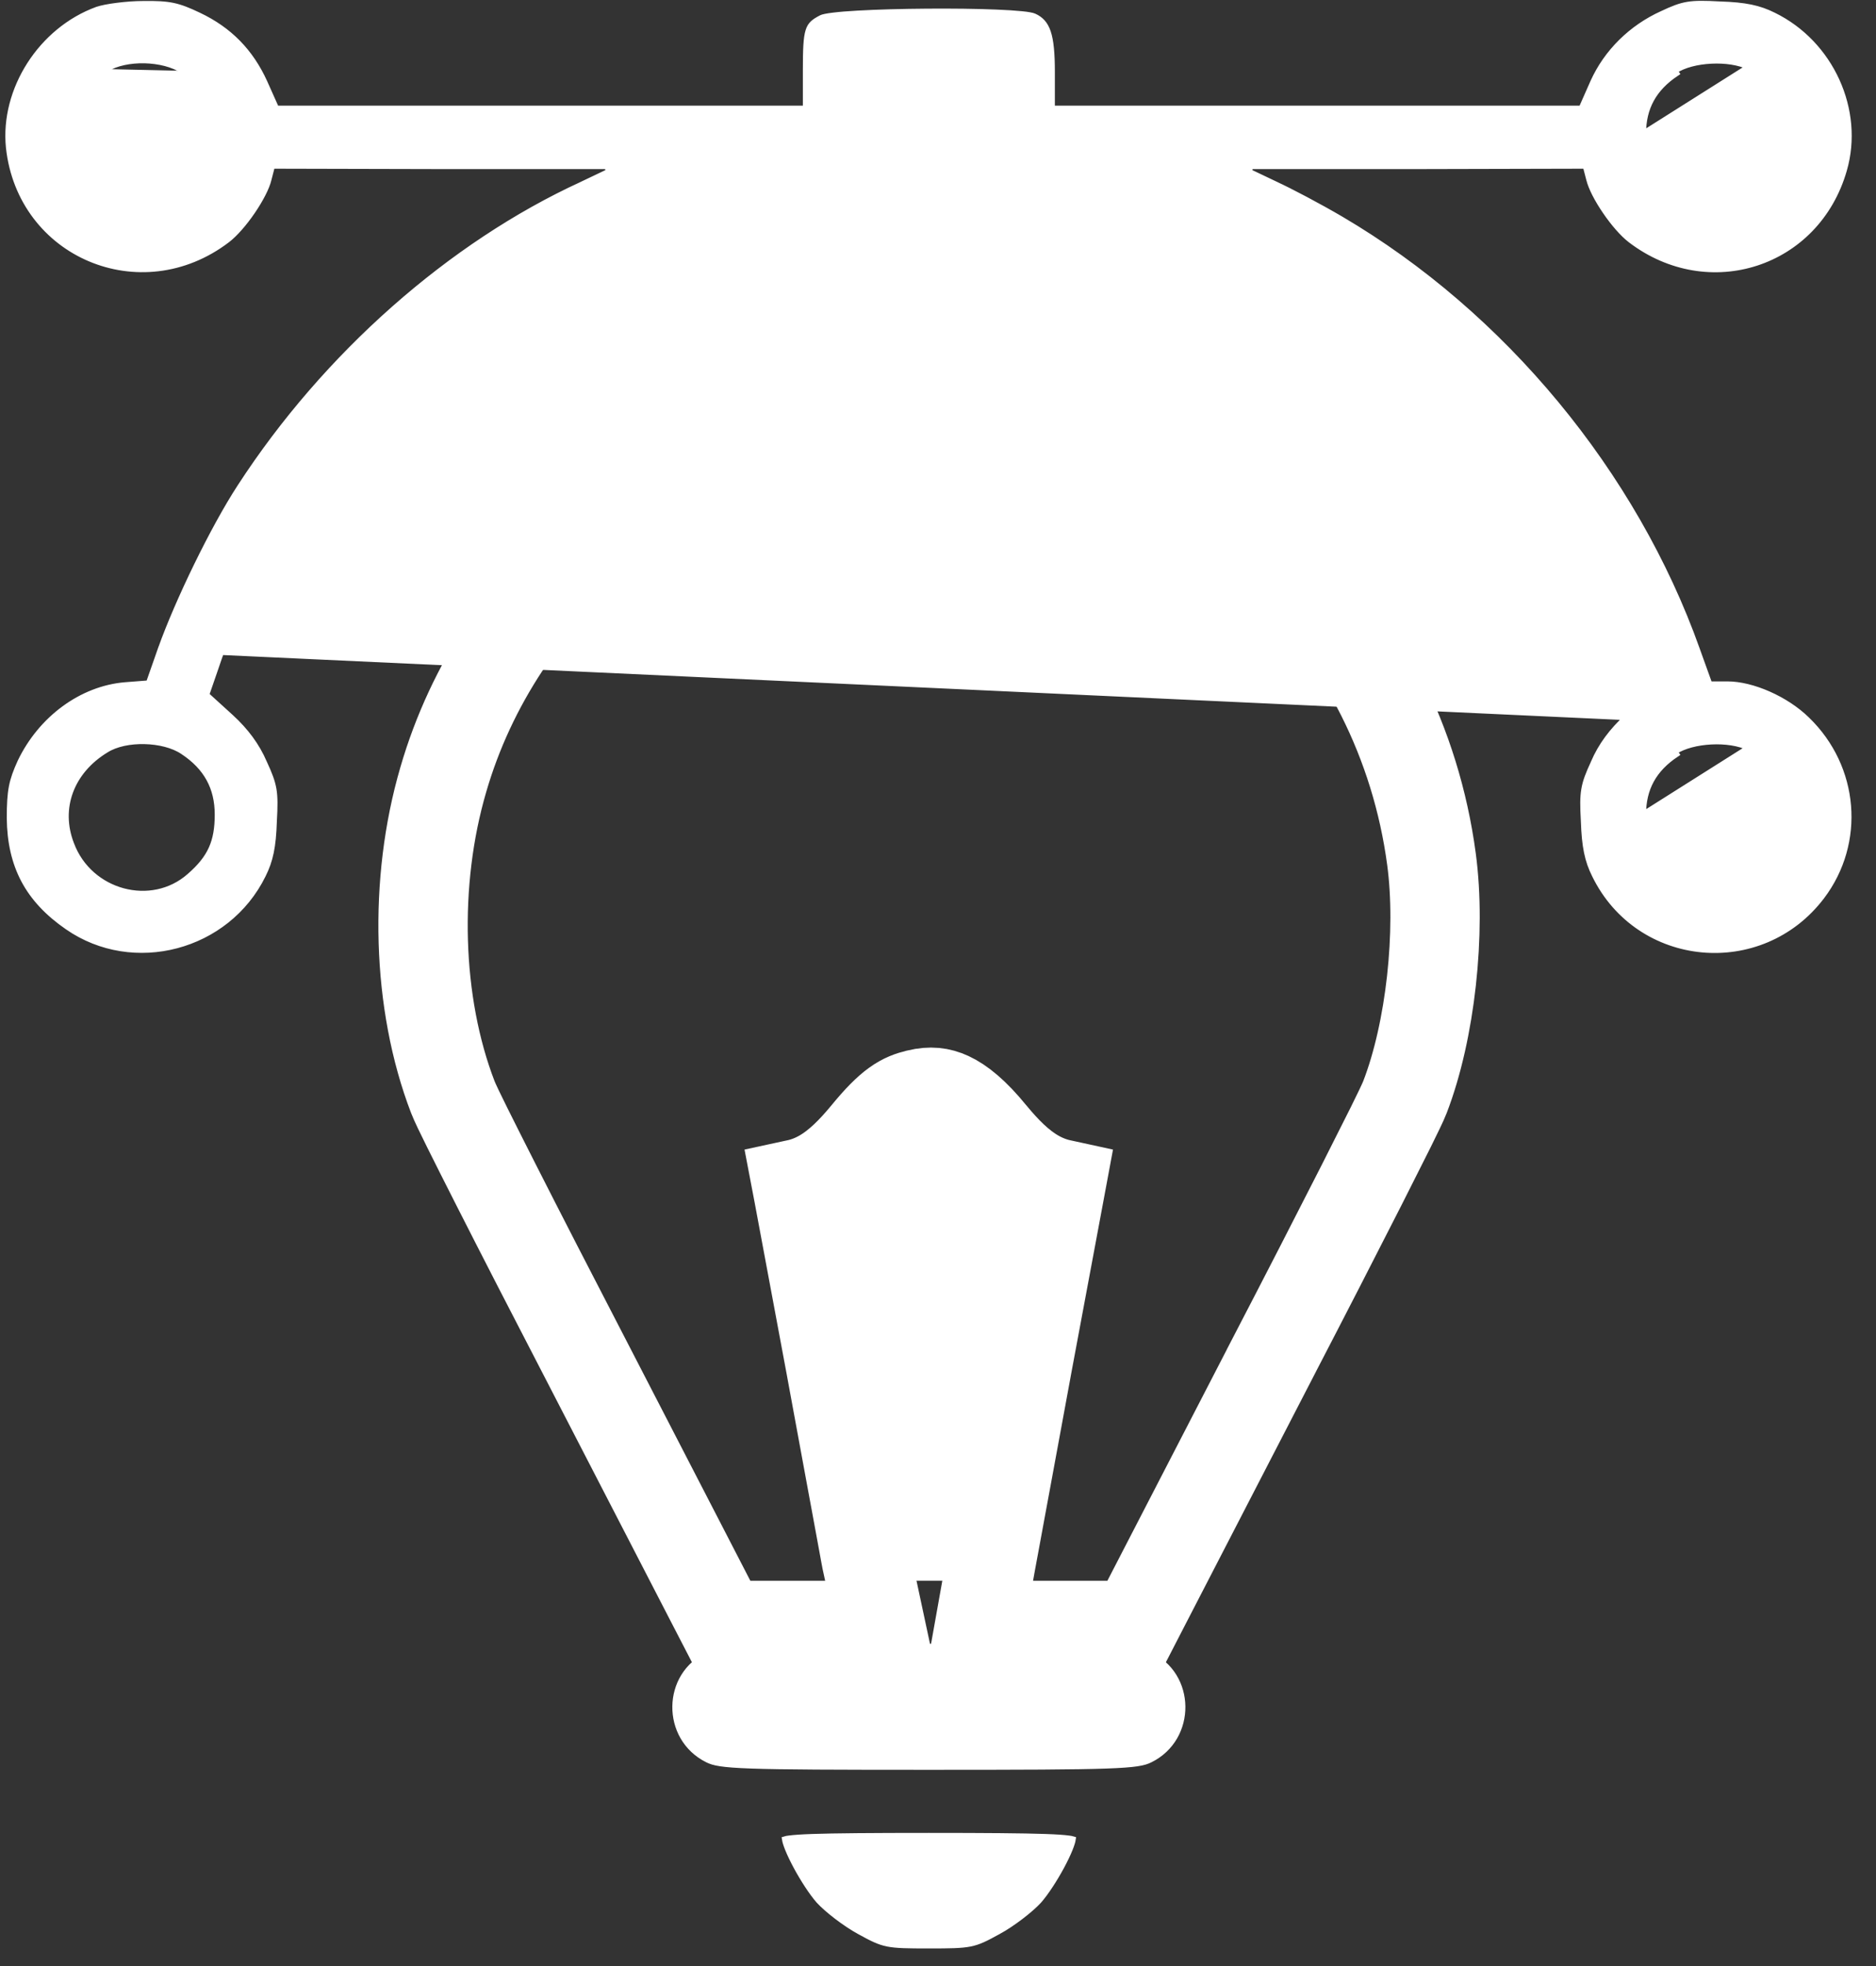<svg width="42" height="44" viewBox="0 0 42 44" fill="none" xmlns="http://www.w3.org/2000/svg">
<rect x="0" y="0" width="42" height="44" fill="#333333" stroke="none"/>
<path d="M3.6 14.529C3.984 13.452 4.781 11.811 5.38 10.894L5.38 10.894C7.292 7.95 10.095 5.476 13.036 4.128L13.037 4.127L13.629 3.845L13.601 3.718L9.876 3.718L9.876 3.718L6.143 3.709L6.091 3.709L6.078 3.759L6.012 4.013L6.012 4.014C5.968 4.199 5.827 4.469 5.649 4.73C5.471 4.991 5.262 5.233 5.086 5.368C3.152 6.842 0.457 5.7 0.199 3.298C0.07 2.013 0.917 0.677 2.177 0.217C2.264 0.187 2.425 0.154 2.616 0.13C2.805 0.106 3.019 0.089 3.208 0.089H3.209C3.504 0.085 3.698 0.094 3.875 0.131C4.052 0.169 4.215 0.234 4.449 0.346L4.449 0.346C5.131 0.669 5.608 1.155 5.922 1.846C5.922 1.846 5.922 1.847 5.922 1.847L6.166 2.392L6.184 2.431H6.227H12.105H17.974H18.041V2.365V1.575C18.041 1.1 18.051 0.849 18.1 0.693C18.123 0.618 18.155 0.568 18.199 0.526C18.244 0.483 18.304 0.446 18.39 0.402L18.392 0.401C18.403 0.395 18.43 0.386 18.477 0.376C18.523 0.367 18.583 0.357 18.654 0.349C18.797 0.331 18.985 0.316 19.203 0.304C19.64 0.279 20.196 0.264 20.754 0.26C21.311 0.256 21.87 0.262 22.311 0.281C22.532 0.29 22.723 0.302 22.87 0.317C22.943 0.324 23.004 0.332 23.052 0.341C23.102 0.35 23.133 0.359 23.147 0.365L23.148 0.366C23.299 0.433 23.397 0.536 23.46 0.722C23.524 0.914 23.55 1.194 23.55 1.612V2.365V2.431H23.617H29.486H35.364H35.408L35.425 2.391L35.67 1.837C35.67 1.837 35.67 1.837 35.67 1.837C35.973 1.166 36.525 0.622 37.216 0.309L37.217 0.309C37.456 0.196 37.609 0.136 37.784 0.107C37.961 0.078 38.163 0.08 38.502 0.099L38.503 0.099C39.072 0.117 39.381 0.182 39.708 0.346L39.708 0.346C40.988 0.972 41.668 2.472 41.282 3.804L41.282 3.804C40.674 5.921 38.255 6.704 36.505 5.368C36.33 5.233 36.12 4.991 35.943 4.73C35.764 4.469 35.624 4.199 35.58 4.014L35.579 4.013L35.513 3.759L35.501 3.709L35.449 3.709L31.715 3.718L31.715 3.718L27.991 3.718L27.962 3.845L28.555 4.127L28.555 4.128C28.882 4.277 29.538 4.624 30.017 4.905L30.017 4.905C33.652 7.041 36.586 10.594 37.991 14.538L37.991 14.539L38.255 15.272L38.271 15.316H38.318H38.675C39.228 15.316 39.984 15.646 40.453 16.106L40.453 16.106C41.558 17.174 41.695 18.858 40.785 20.062C39.432 21.848 36.691 21.599 35.706 19.584L35.706 19.584C35.543 19.257 35.478 18.948 35.459 18.379L35.459 18.378C35.44 18.044 35.438 17.844 35.469 17.665C35.499 17.487 35.562 17.327 35.679 17.074L35.679 17.072L35.679 17.072C35.844 16.687 36.092 16.356 36.425 16.051L3.6 14.529ZM3.6 14.529C3.6 14.529 3.6 14.529 3.6 14.529L3.346 15.253L3.332 15.294L3.288 15.297L2.8 15.335C2.8 15.335 2.8 15.335 2.8 15.335C1.829 15.417 0.918 16.087 0.456 17.055C0.359 17.269 0.3 17.428 0.265 17.609C0.23 17.791 0.218 17.997 0.218 18.306C0.223 18.843 0.327 19.3 0.538 19.698C0.75 20.096 1.071 20.438 1.515 20.744L1.515 20.744C2.986 21.764 5.084 21.213 5.885 19.584L5.885 19.584C6.049 19.257 6.114 18.948 6.132 18.379L6.132 18.379L6.132 18.378C6.151 18.044 6.153 17.844 6.123 17.665C6.092 17.487 6.03 17.327 5.913 17.074L5.913 17.074L5.912 17.072C5.747 16.687 5.499 16.356 5.166 16.051C5.166 16.051 5.166 16.051 5.166 16.051L4.649 15.581L4.617 15.552L4.631 15.51L4.8 15.021C5.887 11.725 8.266 8.628 11.25 6.626C13.242 5.286 15.178 4.483 17.753 3.936L17.755 3.936C17.779 3.931 17.804 3.926 17.827 3.924C17.849 3.922 17.874 3.922 17.899 3.928C17.925 3.935 17.949 3.948 17.969 3.97C17.988 3.991 18 4.016 18.008 4.043C18.025 4.096 18.032 4.169 18.036 4.267C18.04 4.366 18.041 4.497 18.041 4.669C18.041 4.986 18.048 5.163 18.079 5.285C18.108 5.4 18.157 5.467 18.255 5.561L18.255 5.561L18.257 5.563L18.463 5.778H20.796H23.128L23.334 5.563L23.334 5.563L23.336 5.561C23.434 5.467 23.484 5.4 23.513 5.285C23.543 5.163 23.55 4.986 23.55 4.669C23.55 4.497 23.551 4.366 23.555 4.267C23.559 4.169 23.567 4.095 23.584 4.043C23.593 4.015 23.606 3.99 23.626 3.969C23.646 3.947 23.67 3.935 23.697 3.928C23.743 3.917 23.798 3.927 23.845 3.935L23.846 3.935L23.847 3.936C27.527 4.719 30.351 6.201 32.778 8.628L32.778 8.628C34.609 10.469 36.111 12.877 36.848 15.163L36.961 15.511L36.974 15.552L36.942 15.581L36.425 16.051L3.6 14.529ZM39.158 1.497L39.156 1.496C38.935 1.386 38.617 1.343 38.309 1.359C38.003 1.374 37.693 1.448 37.49 1.585C37.49 1.585 37.49 1.585 37.49 1.585L37.528 1.64C37.02 1.979 36.785 2.412 36.785 2.995L39.158 1.497ZM39.158 1.497C39.947 1.916 40.321 2.834 39.997 3.658C39.587 4.752 38.198 5.128 37.343 4.371L39.158 1.497ZM39.158 16.733L39.156 16.733C38.935 16.622 38.617 16.579 38.309 16.595C38.003 16.611 37.693 16.685 37.49 16.821C37.49 16.821 37.49 16.821 37.49 16.822L37.528 16.877C37.02 17.215 36.785 17.648 36.785 18.231L39.158 16.733ZM39.158 16.733C39.947 17.152 40.321 18.071 39.997 18.895C39.587 19.988 38.198 20.364 37.343 19.607L39.158 16.733ZM4.101 1.585C4.362 1.759 4.556 1.959 4.684 2.194M4.101 1.585C4.101 1.585 4.101 1.585 4.101 1.585L4.064 1.64L4.101 1.585C4.101 1.585 4.101 1.585 4.101 1.585ZM4.101 1.585C3.88 1.434 3.555 1.358 3.238 1.35C2.92 1.343 2.596 1.405 2.373 1.546M4.684 2.194L2.409 1.603M4.684 2.194C4.813 2.429 4.874 2.694 4.874 2.995C4.874 3.297 4.835 3.54 4.736 3.759C4.637 3.979 4.479 4.17 4.249 4.371C3.394 5.128 2.004 4.752 1.594 3.658C1.28 2.854 1.587 2.022 2.373 1.546M4.684 2.194L2.409 1.603M2.373 1.546C2.374 1.546 2.374 1.546 2.374 1.546L2.409 1.603M2.373 1.546C2.373 1.546 2.373 1.546 2.373 1.547L2.409 1.603M22.273 4.434V4.5H22.206H20.796H19.385H19.318V4.434V3.023V1.612V1.545H19.385H20.796H22.206H22.273V1.612V3.023V4.434ZM4.101 16.822C4.362 16.995 4.556 17.196 4.684 17.43C4.813 17.665 4.874 17.93 4.874 18.231C4.874 18.533 4.835 18.776 4.736 18.996C4.637 19.215 4.479 19.406 4.249 19.607C3.394 20.364 2.004 19.988 1.594 18.895C1.28 18.091 1.587 17.259 2.373 16.782C2.596 16.641 2.92 16.579 3.238 16.587C3.555 16.594 3.88 16.671 4.101 16.822Z" fill="white" stroke="white" stroke-width="0.133"/>
<path d="M19.459 9.375L19.463 9.375C20.551 9.254 20.927 9.254 22.007 9.375C27.236 9.953 31.348 13.998 32.048 19.227L32.048 19.227C32.267 20.86 32.026 23.072 31.454 24.554C31.407 24.676 31.278 24.938 31.137 25.224C30.974 25.551 30.751 25.994 30.484 26.521C29.948 27.575 29.233 28.969 28.465 30.447C28.465 30.448 28.465 30.448 28.465 30.448L25.681 35.836L25.402 36.377H24.793H23.956H23.128H21.934L22.144 35.201L22.191 34.938L22.193 34.928L22.195 34.917L22.195 34.917L22.195 34.917L22.195 34.914L22.197 34.907L22.202 34.881L22.217 34.798L22.269 34.519C22.312 34.288 22.371 33.969 22.441 33.585C22.464 33.46 22.488 33.328 22.514 33.191C22.644 32.483 22.803 31.617 22.973 30.7L22.973 30.698L23.716 26.719L23.757 26.499C23.573 26.459 23.389 26.39 23.207 26.287C22.831 26.074 22.513 25.744 22.218 25.388L22.218 25.388L22.21 25.379C21.82 24.898 21.509 24.655 21.263 24.541C21.045 24.44 20.831 24.416 20.555 24.481L20.552 24.482C20.203 24.563 19.936 24.7 19.379 25.382L19.379 25.382L19.374 25.388C19.078 25.744 18.76 26.074 18.385 26.287C18.203 26.39 18.019 26.459 17.834 26.499L17.876 26.719L18.619 30.698L18.619 30.7C18.788 31.615 18.947 32.479 19.077 33.186C19.103 33.325 19.127 33.459 19.151 33.585C19.221 33.969 19.28 34.288 19.323 34.519L19.374 34.798L19.39 34.881L19.395 34.907L19.396 34.913L19.451 35.167L19.71 36.377H18.473H17.636H16.799H16.19L15.91 35.836L13.127 30.448C13.127 30.448 13.127 30.448 13.127 30.448C12.359 28.969 11.643 27.575 11.108 26.521C10.841 25.994 10.617 25.551 10.455 25.224C10.313 24.938 10.185 24.675 10.138 24.553C9.329 22.453 9.255 19.735 9.923 17.453C11.163 13.165 15.041 9.882 19.459 9.375Z" stroke="white" stroke-width="2"/>
<path d="M19.003 26.426C19.198 26.241 19.437 26.005 19.668 25.764C20.045 25.378 20.264 25.163 20.424 25.045C20.502 24.986 20.564 24.953 20.62 24.935C20.675 24.916 20.729 24.91 20.796 24.91C20.862 24.91 20.916 24.916 20.971 24.935C21.027 24.953 21.088 24.986 21.167 25.045C21.327 25.163 21.546 25.378 21.923 25.764C21.923 25.764 21.923 25.764 21.923 25.764L21.971 25.718C22.432 26.198 22.921 26.658 23.043 26.734L19.003 26.426ZM19.003 26.426C18.905 26.518 18.817 26.599 18.746 26.661C18.676 26.722 18.619 26.768 18.583 26.79C18.583 26.79 18.583 26.79 18.583 26.79L18.396 26.907L19.177 31.114L19.957 35.31H20.796H21.634L22.413 31.114L23.195 26.907L23.008 26.79C23.008 26.79 23.008 26.79 23.008 26.79L19.003 26.426Z" fill="white" stroke="white" stroke-width="0.133"/>
<path d="M15.866 37.036L15.866 37.036C14.884 37.474 14.864 38.896 15.84 39.38L15.84 39.38C15.976 39.448 16.148 39.49 16.827 39.514C17.504 39.538 18.674 39.542 20.795 39.542C22.917 39.542 24.086 39.538 24.763 39.514C25.443 39.49 25.614 39.448 25.75 39.38L25.75 39.38C26.727 38.896 26.706 37.474 25.725 37.036L25.724 37.036C25.548 36.957 25.394 36.91 24.742 36.885C24.088 36.859 22.945 36.854 20.795 36.854C18.645 36.854 17.502 36.859 16.849 36.885C16.197 36.91 16.042 36.957 15.866 37.036Z" fill="white" stroke="white" stroke-width="0.133"/>
<path d="M17.829 41.773C17.982 42.056 18.174 42.354 18.334 42.537C18.517 42.737 18.924 43.053 19.247 43.228L19.247 43.228L19.247 43.228C19.53 43.384 19.68 43.459 19.874 43.498C20.072 43.537 20.318 43.54 20.796 43.54C21.273 43.54 21.519 43.537 21.717 43.498C21.912 43.459 22.061 43.384 22.343 43.228L22.344 43.228C22.667 43.053 23.074 42.737 23.257 42.537C23.417 42.354 23.609 42.056 23.762 41.773C23.838 41.631 23.904 41.495 23.95 41.38C23.988 41.285 24.011 41.211 24.018 41.163C23.999 41.157 23.969 41.151 23.925 41.146C23.821 41.132 23.653 41.12 23.402 41.111C22.901 41.094 22.079 41.087 20.796 41.087C19.512 41.087 18.69 41.094 18.189 41.111C17.938 41.12 17.77 41.132 17.666 41.146C17.622 41.151 17.592 41.157 17.573 41.163C17.58 41.211 17.603 41.285 17.641 41.38C17.687 41.495 17.753 41.631 17.829 41.773Z" fill="white" stroke="white" stroke-width="0.133"/>
</svg>
